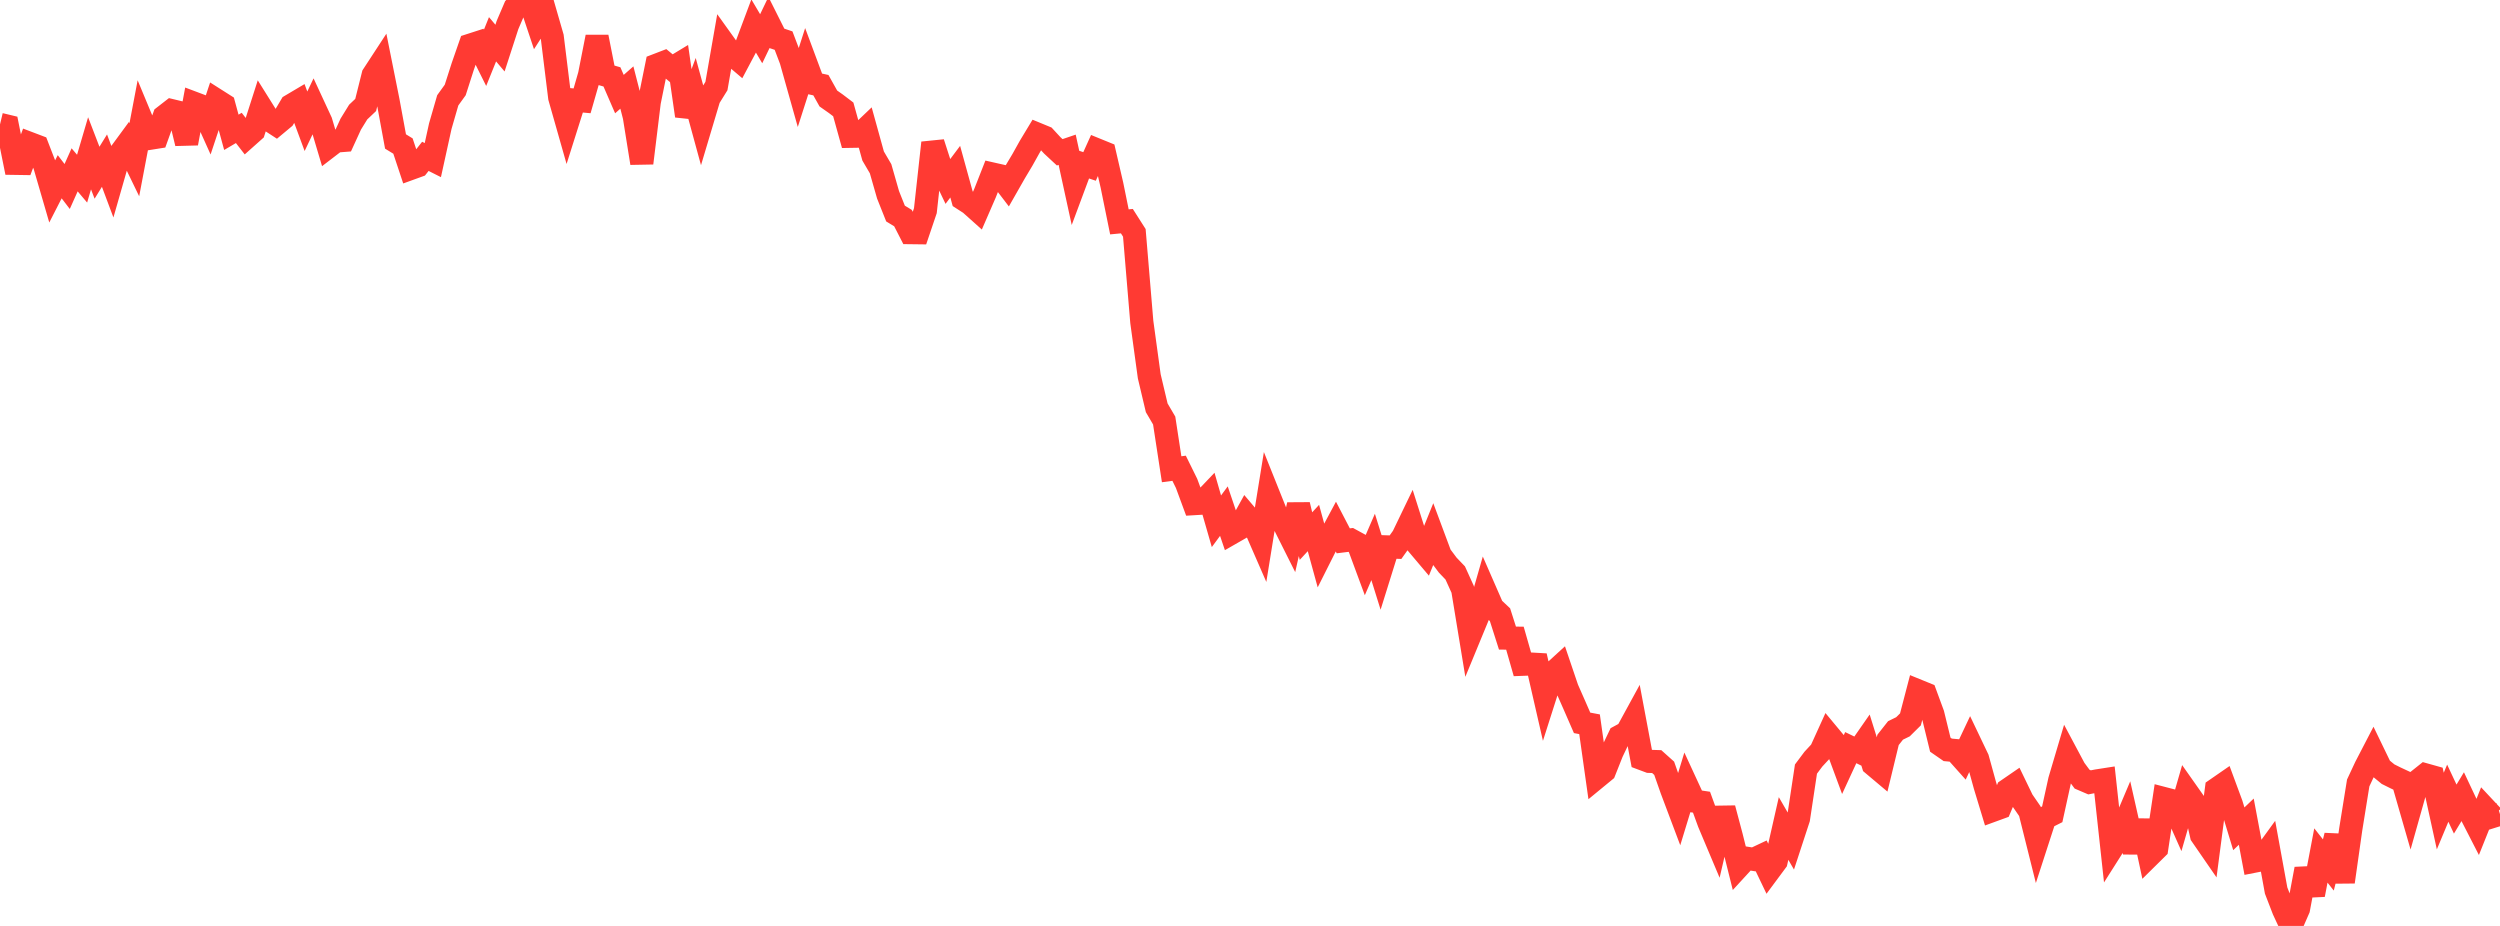 <?xml version="1.0" standalone="no"?>
<!DOCTYPE svg PUBLIC "-//W3C//DTD SVG 1.1//EN" "http://www.w3.org/Graphics/SVG/1.1/DTD/svg11.dtd">

<svg width="135" height="50" viewBox="0 0 135 50" preserveAspectRatio="none" 
  xmlns="http://www.w3.org/2000/svg"
  xmlns:xlink="http://www.w3.org/1999/xlink">


<polyline points="0.0, 6.718 0.403, 6.815 0.806, 8.82 1.209, 8.826 1.612, 7.751 2.015, 7.904 2.418, 8.946 2.821, 10.331 3.224, 9.544 3.627, 10.071 4.03, 9.171 4.433, 9.648 4.836, 8.278 5.239, 9.327 5.642, 8.674 6.045, 9.75 6.448, 8.342 6.851, 7.793 7.254, 8.625 7.657, 6.503 8.06, 7.472 8.463, 7.408 8.866, 6.289 9.269, 5.976 9.672, 6.073 10.075, 7.74 10.478, 5.575 10.881, 5.727 11.284, 6.623 11.687, 5.41 12.09, 5.666 12.493, 7.145 12.896, 6.908 13.299, 7.427 13.701, 7.069 14.104, 5.81 14.507, 6.454 14.91, 6.716 15.313, 6.38 15.716, 5.699 16.119, 5.46 16.522, 6.549 16.925, 5.702 17.328, 6.572 17.731, 7.925 18.134, 7.616 18.537, 7.584 18.94, 6.704 19.343, 6.051 19.746, 5.669 20.149, 4.058 20.552, 3.441 20.955, 5.453 21.358, 7.64 21.761, 7.887 22.164, 9.1 22.567, 8.954 22.97, 8.443 23.373, 8.646 23.776, 6.811 24.179, 5.418 24.582, 4.859 24.985, 3.601 25.388, 2.441 25.791, 2.311 26.194, 3.12 26.597, 2.121 27.0, 2.598 27.403, 1.356 27.806, 0.415 28.209, 0.0 28.612, 0.018 29.015, 1.223 29.418, 0.597 29.821, 1.993 30.224, 5.264 30.627, 6.682 31.03, 5.408 31.433, 5.445 31.836, 4.041 32.239, 1.996 32.642, 4.036 33.045, 4.152 33.448, 5.081 33.851, 4.726 34.254, 6.295 34.657, 8.807 35.06, 5.51 35.463, 3.521 35.866, 3.366 36.269, 3.697 36.672, 3.453 37.075, 6.257 37.478, 5.171 37.881, 6.647 38.284, 5.297 38.687, 4.648 39.09, 2.341 39.493, 2.903 39.896, 3.245 40.299, 2.486 40.701, 1.411 41.104, 2.092 41.507, 1.253 41.91, 2.057 42.313, 2.193 42.716, 3.255 43.119, 4.687 43.522, 3.428 43.925, 4.511 44.328, 4.599 44.731, 5.319 45.134, 5.602 45.537, 5.908 45.94, 7.36 46.343, 7.353 46.746, 6.969 47.149, 8.425 47.552, 9.113 47.955, 10.52 48.358, 11.532 48.761, 11.776 49.164, 12.562 49.567, 12.567 49.97, 11.376 50.373, 7.712 50.776, 8.963 51.179, 9.808 51.582, 9.271 51.985, 10.732 52.388, 10.992 52.791, 11.352 53.194, 10.424 53.597, 9.399 54.0, 9.49 54.403, 10.018 54.806, 9.311 55.209, 8.636 55.612, 7.914 56.015, 7.246 56.418, 7.412 56.821, 7.849 57.224, 8.224 57.627, 8.087 58.03, 9.936 58.433, 8.853 58.836, 8.988 59.239, 8.095 59.642, 8.259 60.045, 10.001 60.448, 11.981 60.851, 11.942 61.254, 12.574 61.657, 17.382 62.06, 20.321 62.463, 22.022 62.866, 22.709 63.269, 25.34 63.672, 25.286 64.075, 26.104 64.478, 27.196 64.881, 27.172 65.284, 26.749 65.687, 28.149 66.09, 27.601 66.493, 28.789 66.896, 28.558 67.299, 27.827 67.701, 28.301 68.104, 29.225 68.507, 26.734 68.91, 27.74 69.313, 28.246 69.716, 29.05 70.119, 27.26 70.522, 28.949 70.925, 28.513 71.328, 29.983 71.731, 29.182 72.134, 28.43 72.537, 29.205 72.94, 29.155 73.343, 29.375 73.746, 30.465 74.149, 29.535 74.552, 30.826 74.955, 29.534 75.358, 29.547 75.761, 28.98 76.164, 28.143 76.567, 29.415 76.97, 29.892 77.373, 28.898 77.776, 29.98 78.179, 30.518 78.582, 30.939 78.985, 31.827 79.388, 34.279 79.791, 33.302 80.194, 31.894 80.597, 32.816 81.0, 33.194 81.403, 34.457 81.806, 34.461 82.209, 35.871 82.612, 35.856 83.015, 35.879 83.418, 37.638 83.821, 36.374 84.224, 36.006 84.627, 37.195 85.03, 38.109 85.433, 39.034 85.836, 39.11 86.239, 41.967 86.642, 41.636 87.045, 40.62 87.448, 39.775 87.851, 39.556 88.254, 38.818 88.657, 40.962 89.06, 41.113 89.463, 41.126 89.866, 41.487 90.269, 42.636 90.672, 43.706 91.075, 42.386 91.478, 43.258 91.881, 43.318 92.284, 44.425 92.687, 45.381 93.09, 43.651 93.493, 45.166 93.896, 46.782 94.299, 46.343 94.701, 46.406 95.104, 46.216 95.507, 47.058 95.91, 46.515 96.313, 44.738 96.716, 45.434 97.119, 44.204 97.522, 41.53 97.925, 40.992 98.328, 40.557 98.731, 39.671 99.134, 40.156 99.537, 41.246 99.94, 40.373 100.343, 40.568 100.746, 39.989 101.149, 41.28 101.552, 41.619 101.955, 39.954 102.358, 39.443 102.761, 39.246 103.164, 38.847 103.567, 37.305 103.97, 37.469 104.373, 38.563 104.776, 40.213 105.179, 40.492 105.582, 40.529 105.985, 40.98 106.388, 40.128 106.791, 40.972 107.194, 42.434 107.597, 43.762 108.0, 43.615 108.403, 42.662 108.806, 42.385 109.209, 43.219 109.612, 43.804 110.015, 45.417 110.418, 44.175 110.821, 43.972 111.224, 42.136 111.627, 40.776 112.03, 41.531 112.433, 42.075 112.836, 42.248 113.239, 42.169 113.642, 42.106 114.045, 45.809 114.448, 45.174 114.851, 44.222 115.254, 46.007 115.657, 44.329 116.06, 46.21 116.463, 45.812 116.866, 43.127 117.269, 43.232 117.672, 44.139 118.075, 42.741 118.478, 43.313 118.881, 45.101 119.284, 45.686 119.687, 42.616 120.09, 42.337 120.493, 43.427 120.896, 44.755 121.299, 44.37 121.701, 46.509 122.104, 46.43 122.507, 45.875 122.91, 48.087 123.313, 49.132 123.716, 50.0 124.119, 49.077 124.522, 46.924 124.925, 48.317 125.328, 46.196 125.731, 46.708 126.134, 45.126 126.537, 47.622 126.94, 44.782 127.343, 42.279 127.746, 41.416 128.149, 40.639 128.552, 41.473 128.955, 41.804 129.358, 42.005 129.761, 42.193 130.164, 43.593 130.567, 42.163 130.97, 41.842 131.373, 41.955 131.776, 43.797 132.179, 42.832 132.582, 43.691 132.985, 43.024 133.388, 43.88 133.791, 44.665 134.194, 43.659 134.597, 44.09 135.0, 43.964" fill="none" stroke="#ff3a33" stroke-width="1.25"/>

</svg>